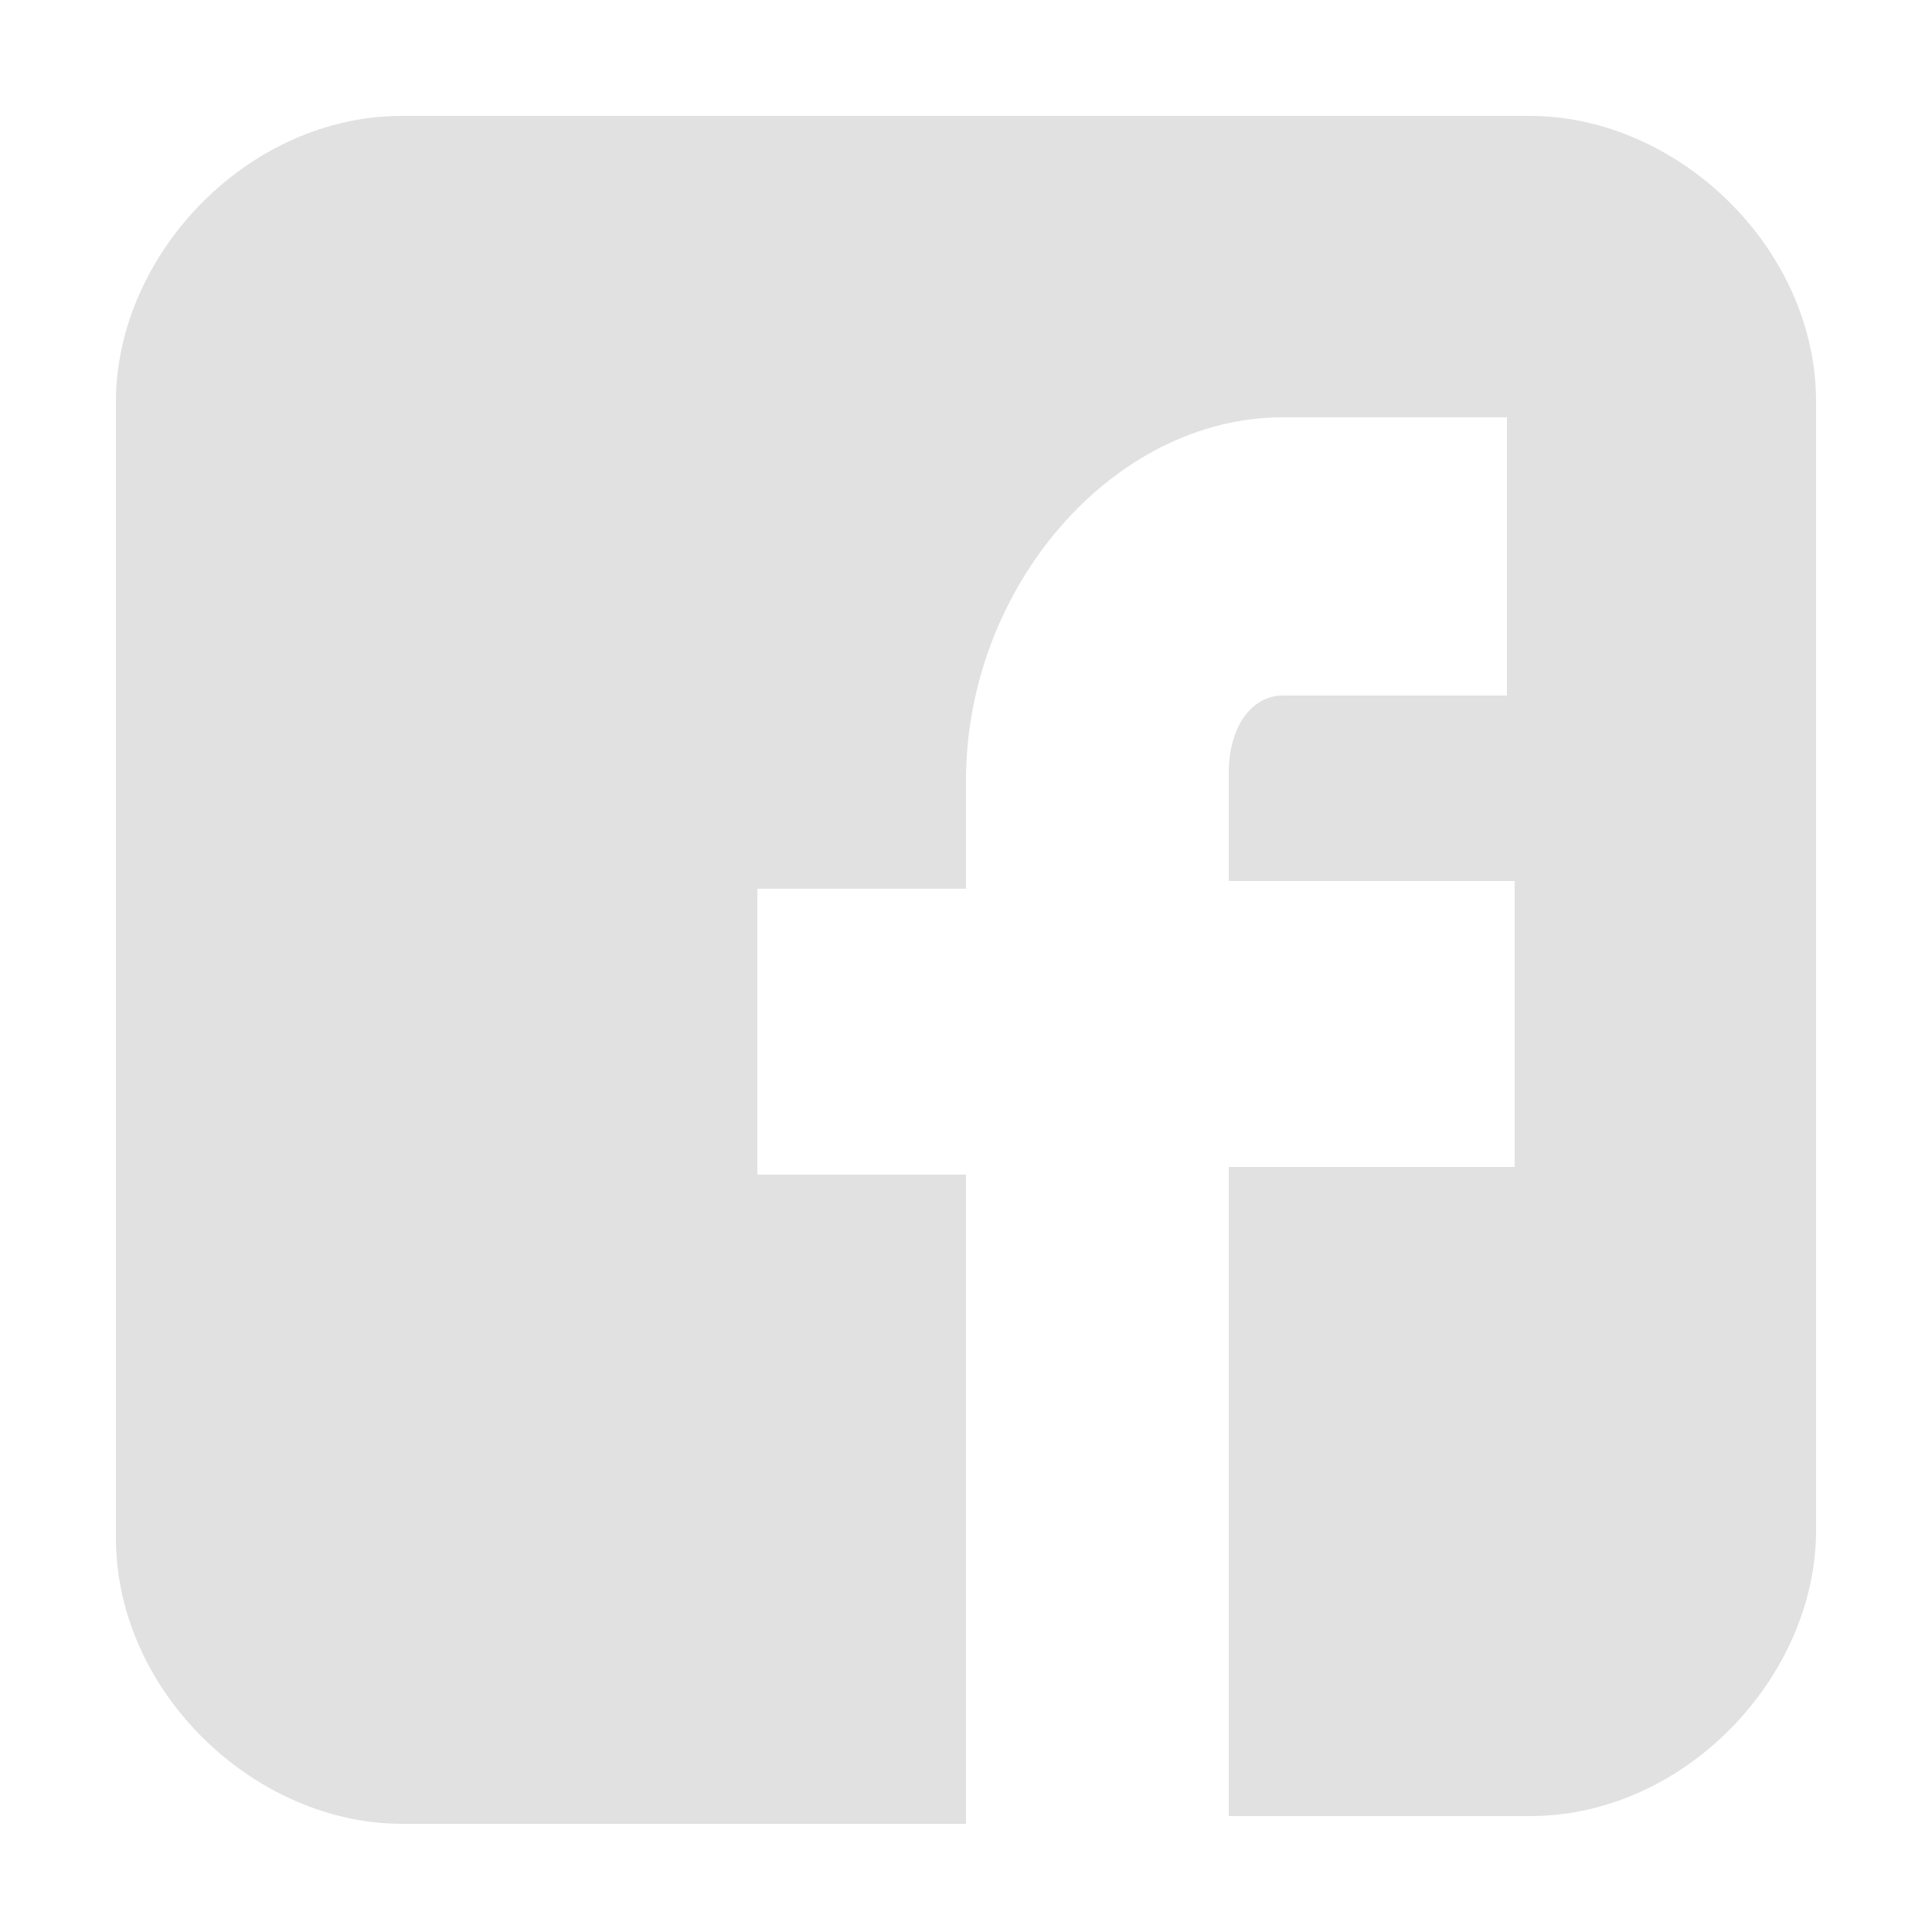 <?xml version="1.0" encoding="utf-8"?>
<!-- Generator: Adobe Illustrator 19.1.0, SVG Export Plug-In . SVG Version: 6.00 Build 0)  -->
<svg version="1.1" id="Ebene_1" xmlns="http://www.w3.org/2000/svg" xmlns:xlink="http://www.w3.org/1999/xlink" x="0px" y="0px"
	 viewBox="3 -2 25 25" style="enable-background:new 3 -2 25 25;" xml:space="preserve">
<style type="text/css">
	.st0{fill:#E1E1E1;}
</style>
<path id="Facebook__x28_alt_x29__3_" class="st0" d="M26.5,3.2c0-2-1.8-3.7-3.7-3.7H8.2c-2,0-3.7,1.8-3.7,3.7v14.7
	c0,2,1.8,3.7,3.7,3.7h7.3v-8.4h-2.7V9.5h2.7V8.1c0-2.5,1.9-4.7,4.1-4.7h2.9V7h-2.9c-0.4,0-0.7,0.4-0.7,1v1.4h3.7v3.7h-3.7v8.4h3.9
	c2,0,3.7-1.8,3.7-3.7L26.5,3.2L26.5,3.2z"/>
</svg>
